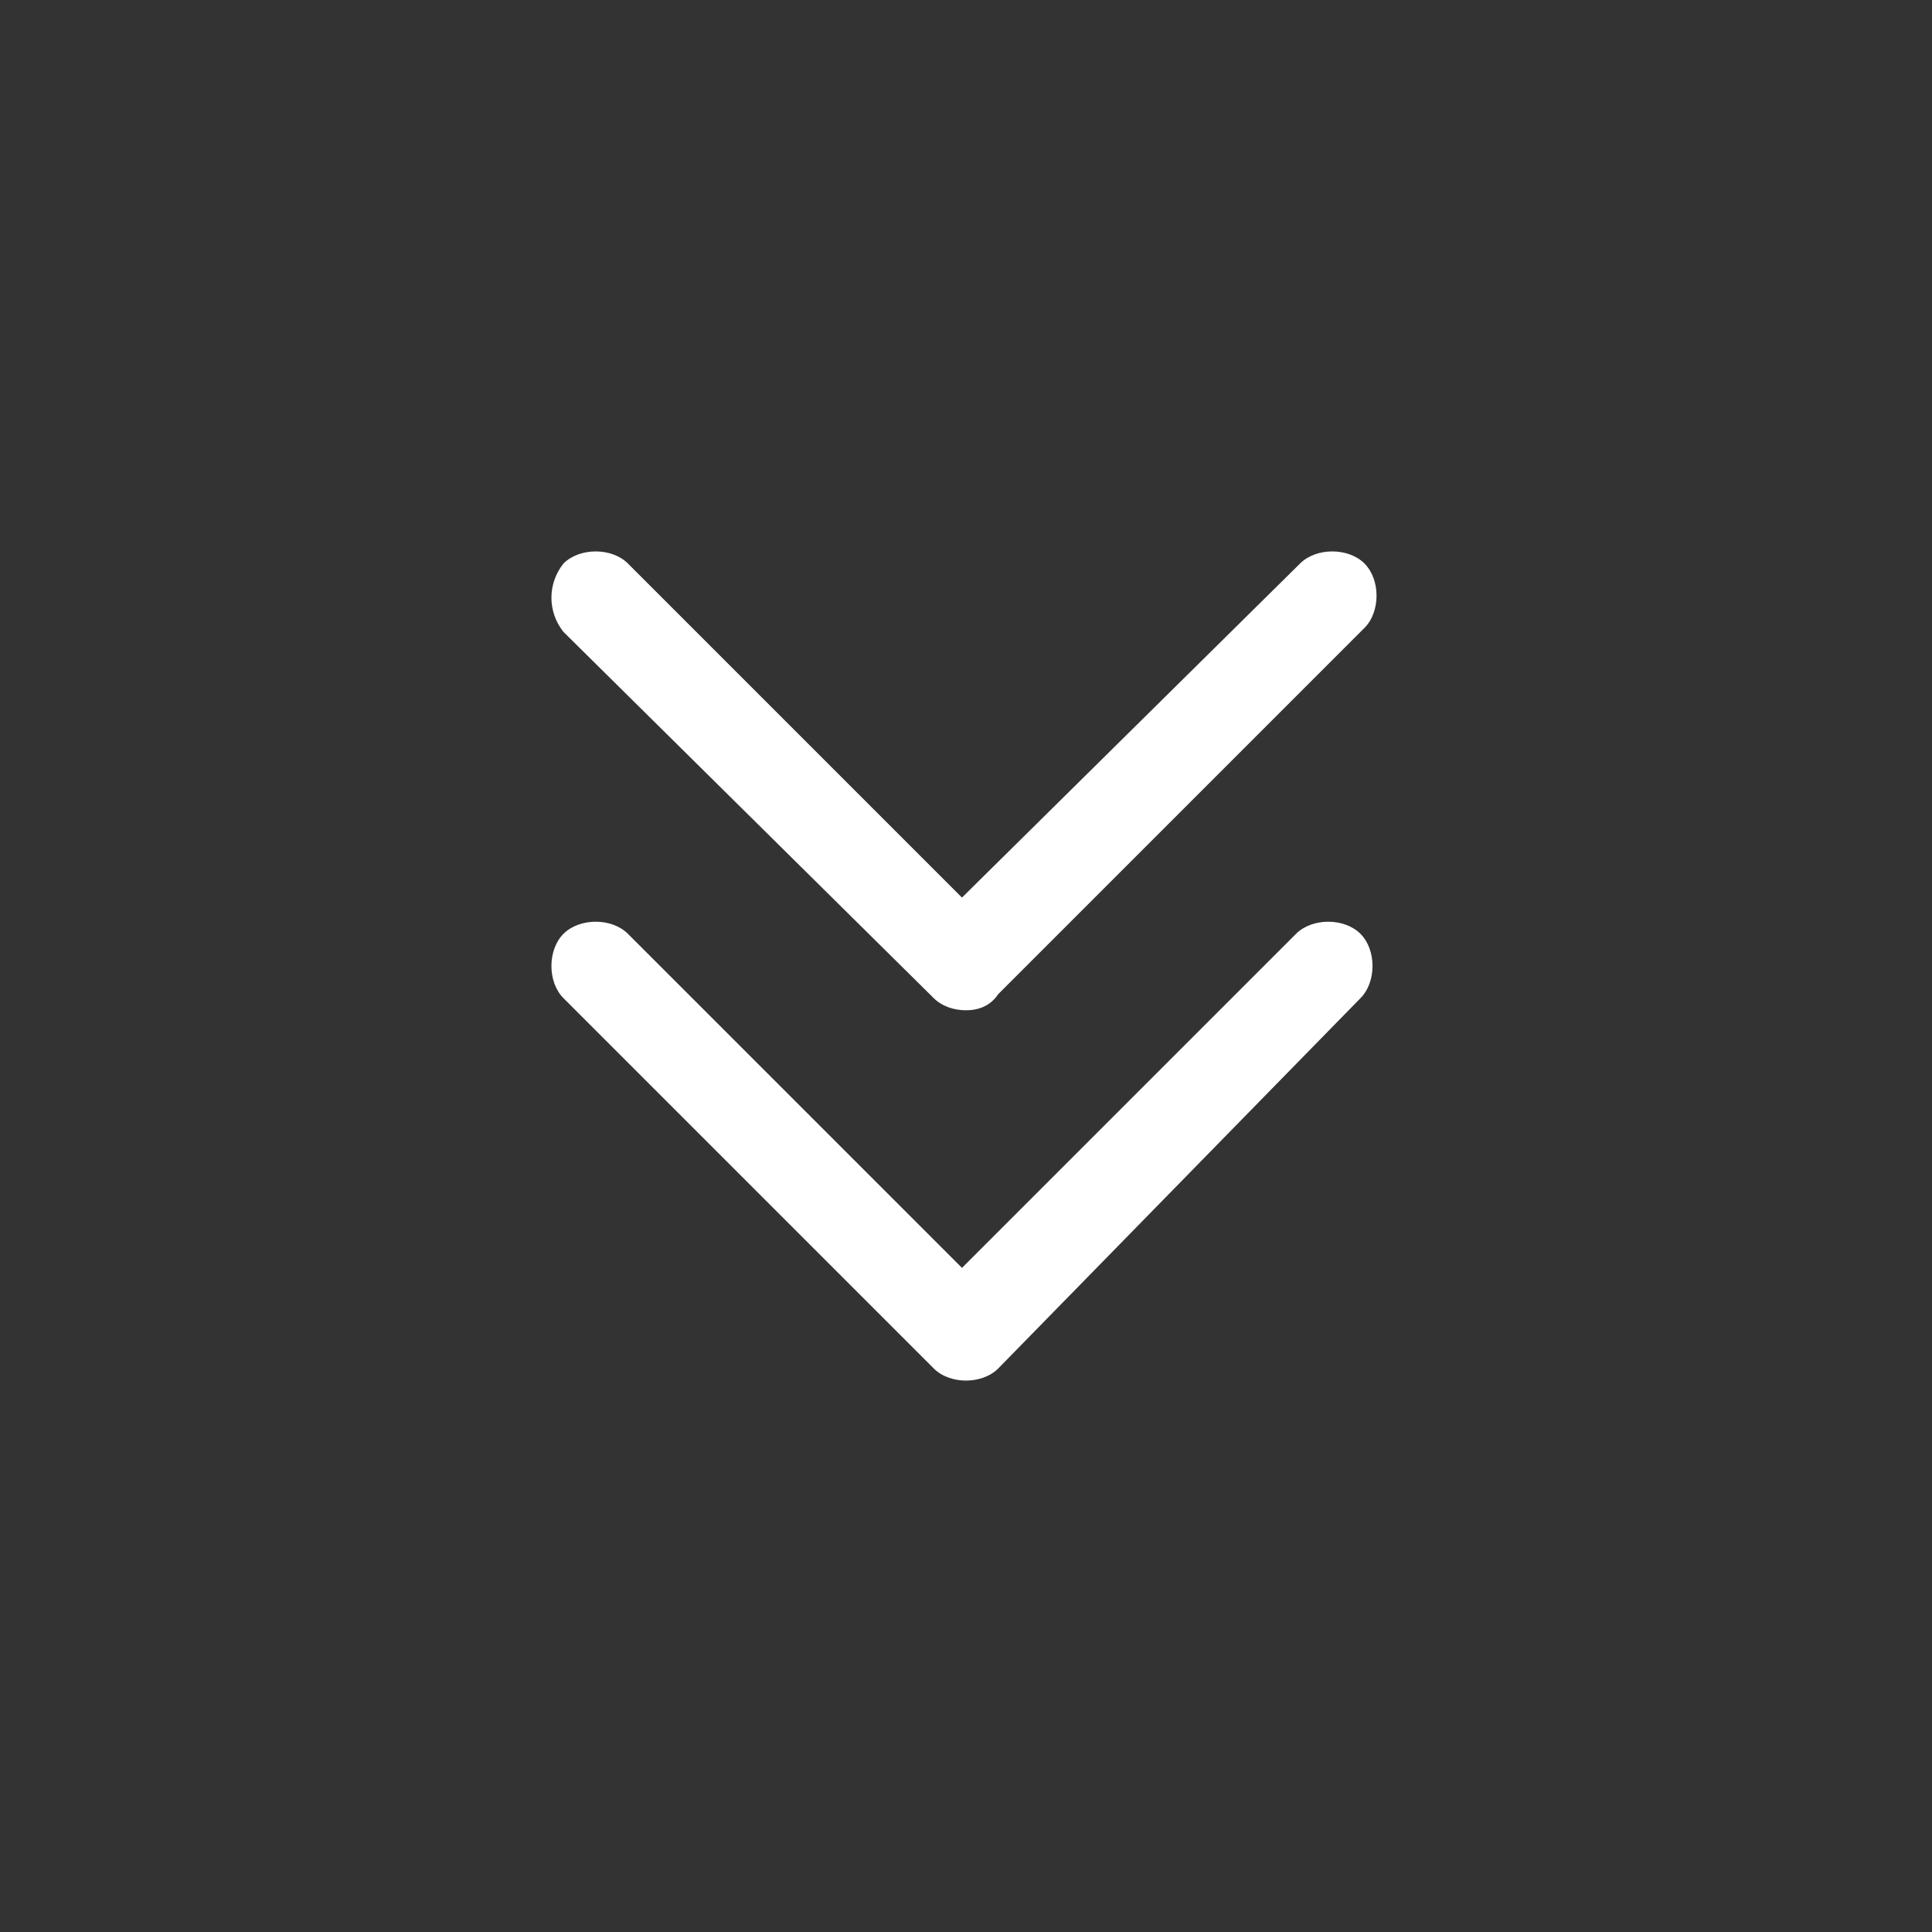 <svg enable-background="new 0 0 48 48" viewBox="0 0 48 48" xmlns="http://www.w3.org/2000/svg"><rect x="0" y="0" width="48" height="48" fill="#333333" stroke="none"/><g fill="#FFFFFF" transform="translate(6 6)"><path d="m18 19.1c-.3 0-.6-.1-.8-.3l-9.2-9.1c-.4-.5-.4-1.2 0-1.7.4-.4 1.2-.4 1.6 0l8.3 8.3 8.4-8.3c.4-.4 1.2-.4 1.6 0s.4 1.2 0 1.6l-9.1 9.1c-.2.3-.5.4-.8.4z"/><path d="m18 28.3c-.3 0-.6-.1-.8-.3l-9.2-9.2c-.4-.4-.4-1.2 0-1.6s1.2-.4 1.6 0l8.3 8.3 8.3-8.3c.4-.4 1.2-.4 1.6 0s.4 1.2 0 1.6l-9 9.2c-.2.2-.5.3-.8.3z"/></g></svg>